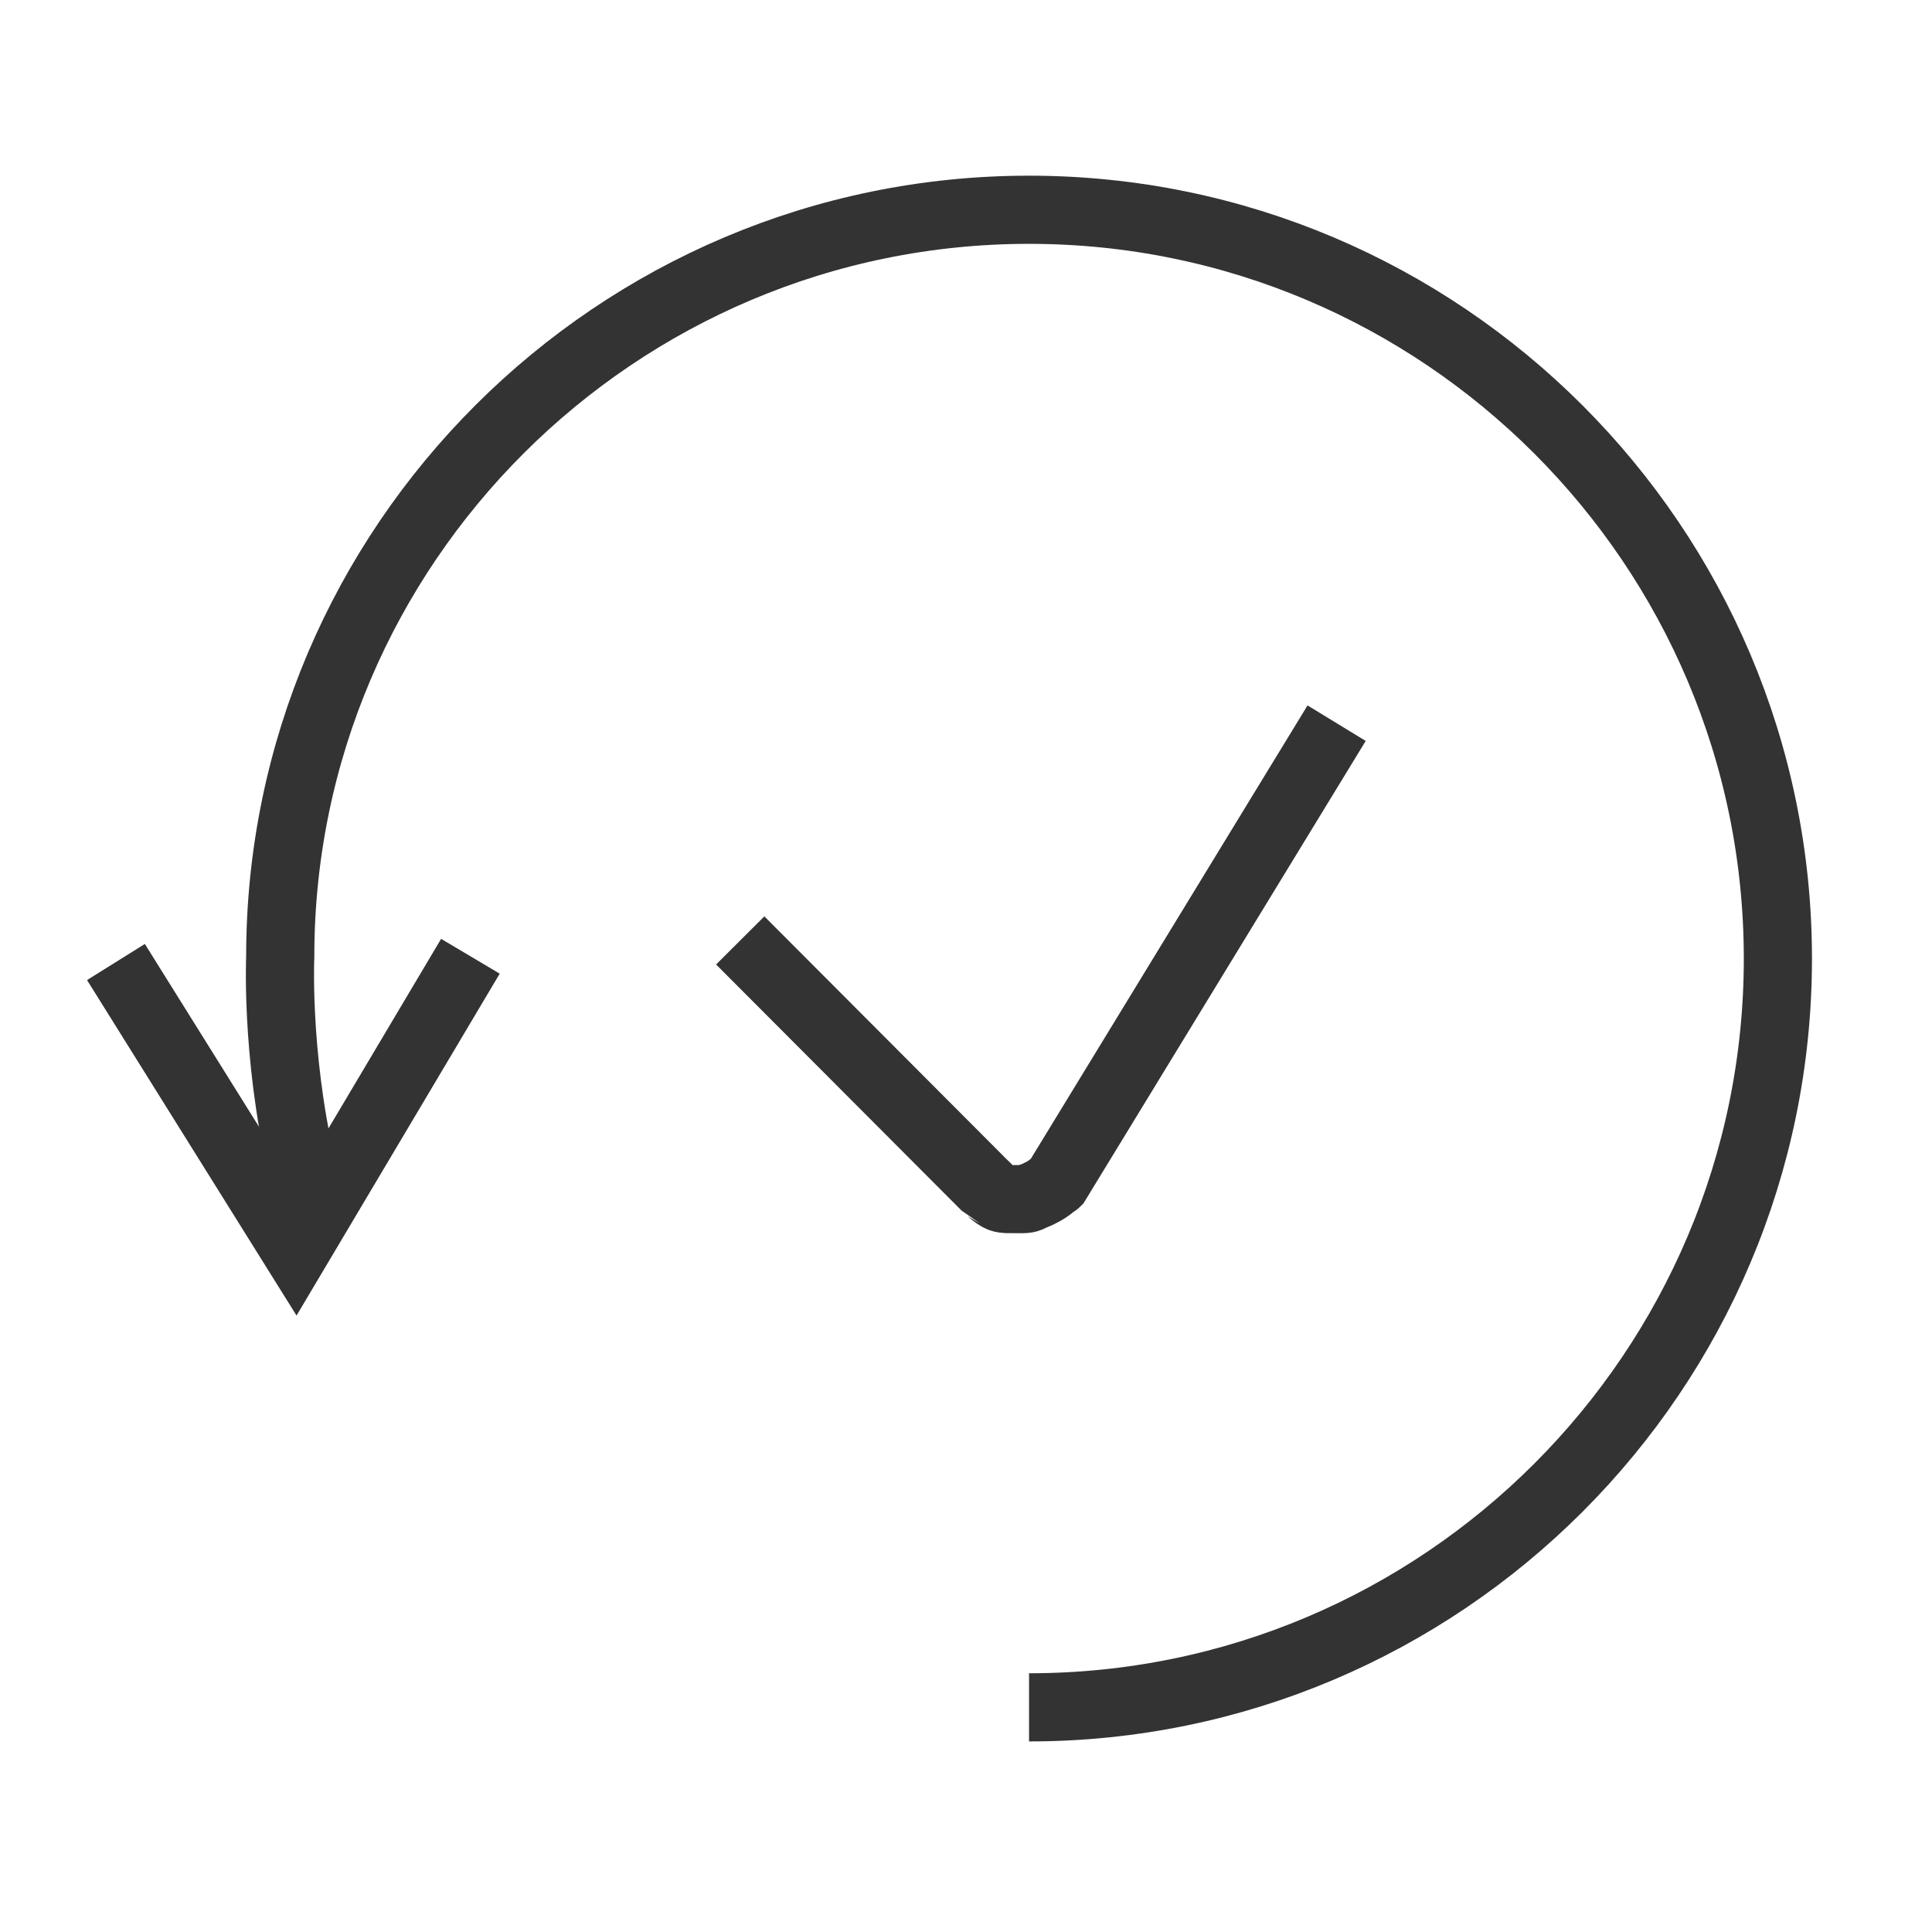<?xml version="1.0" encoding="utf-8"?>
<!-- Generator: Adobe Illustrator 17.0.0, SVG Export Plug-In . SVG Version: 6.00 Build 0)  -->
<!DOCTYPE svg PUBLIC "-//W3C//DTD SVG 1.1//EN" "http://www.w3.org/Graphics/SVG/1.1/DTD/svg11.dtd">
<svg version="1.1" id="Layer_1" xmlns="http://www.w3.org/2000/svg" xmlns:xlink="http://www.w3.org/1999/xlink" x="0px" y="0px"
	 width="56.69px" height="56.69px" viewBox="0 0 56.69 56.69" enable-background="new 0 0 56.69 56.69" xml:space="preserve">
<g id="hamburger">
</g>
<g id="hamburger_1_">
</g>
<g id="hamburger_2_">
</g>
<g id="eye">
	<g>
		<path fill="none" stroke="#333333" stroke-width="2" stroke-miterlimit="10" d="M30.195,50.098
			c12.117,0,21.973-9.856,21.973-21.971C52.166,16.011,42.31,6.155,30.194,6.155S8.222,16.011,8.223,28.064
			c-0.009,0.191-0.12,3.382,0.789,6.819"/>
		<path fill="none" stroke="#333333" stroke-width="2" stroke-miterlimit="10" d="M21.72,27.595l7.033,7.05
			c0.003,0.001,0.066,0.064,0.305,0.299c0.287,0.241,0.335,0.228,0.516,0.241c0.037,0.002,0.395,0,0.432,0
			c0.196,0,0.191-0.045,0.373-0.111c0.051-0.018,0.098-0.045,0.147-0.069c0.139-0.067,0.267-0.151,0.385-0.255
			c0.026-0.022,0.06-0.031,0.086-0.057L39.22,21.22"/>
		<polyline fill="none" stroke="#333333" stroke-width="2" stroke-miterlimit="10" points="3.402,28.228 8.68,36.68 13.803,28.059 
					"/>
	</g>
</g>
<g id="hamburger_3_">
</g>
</svg>
